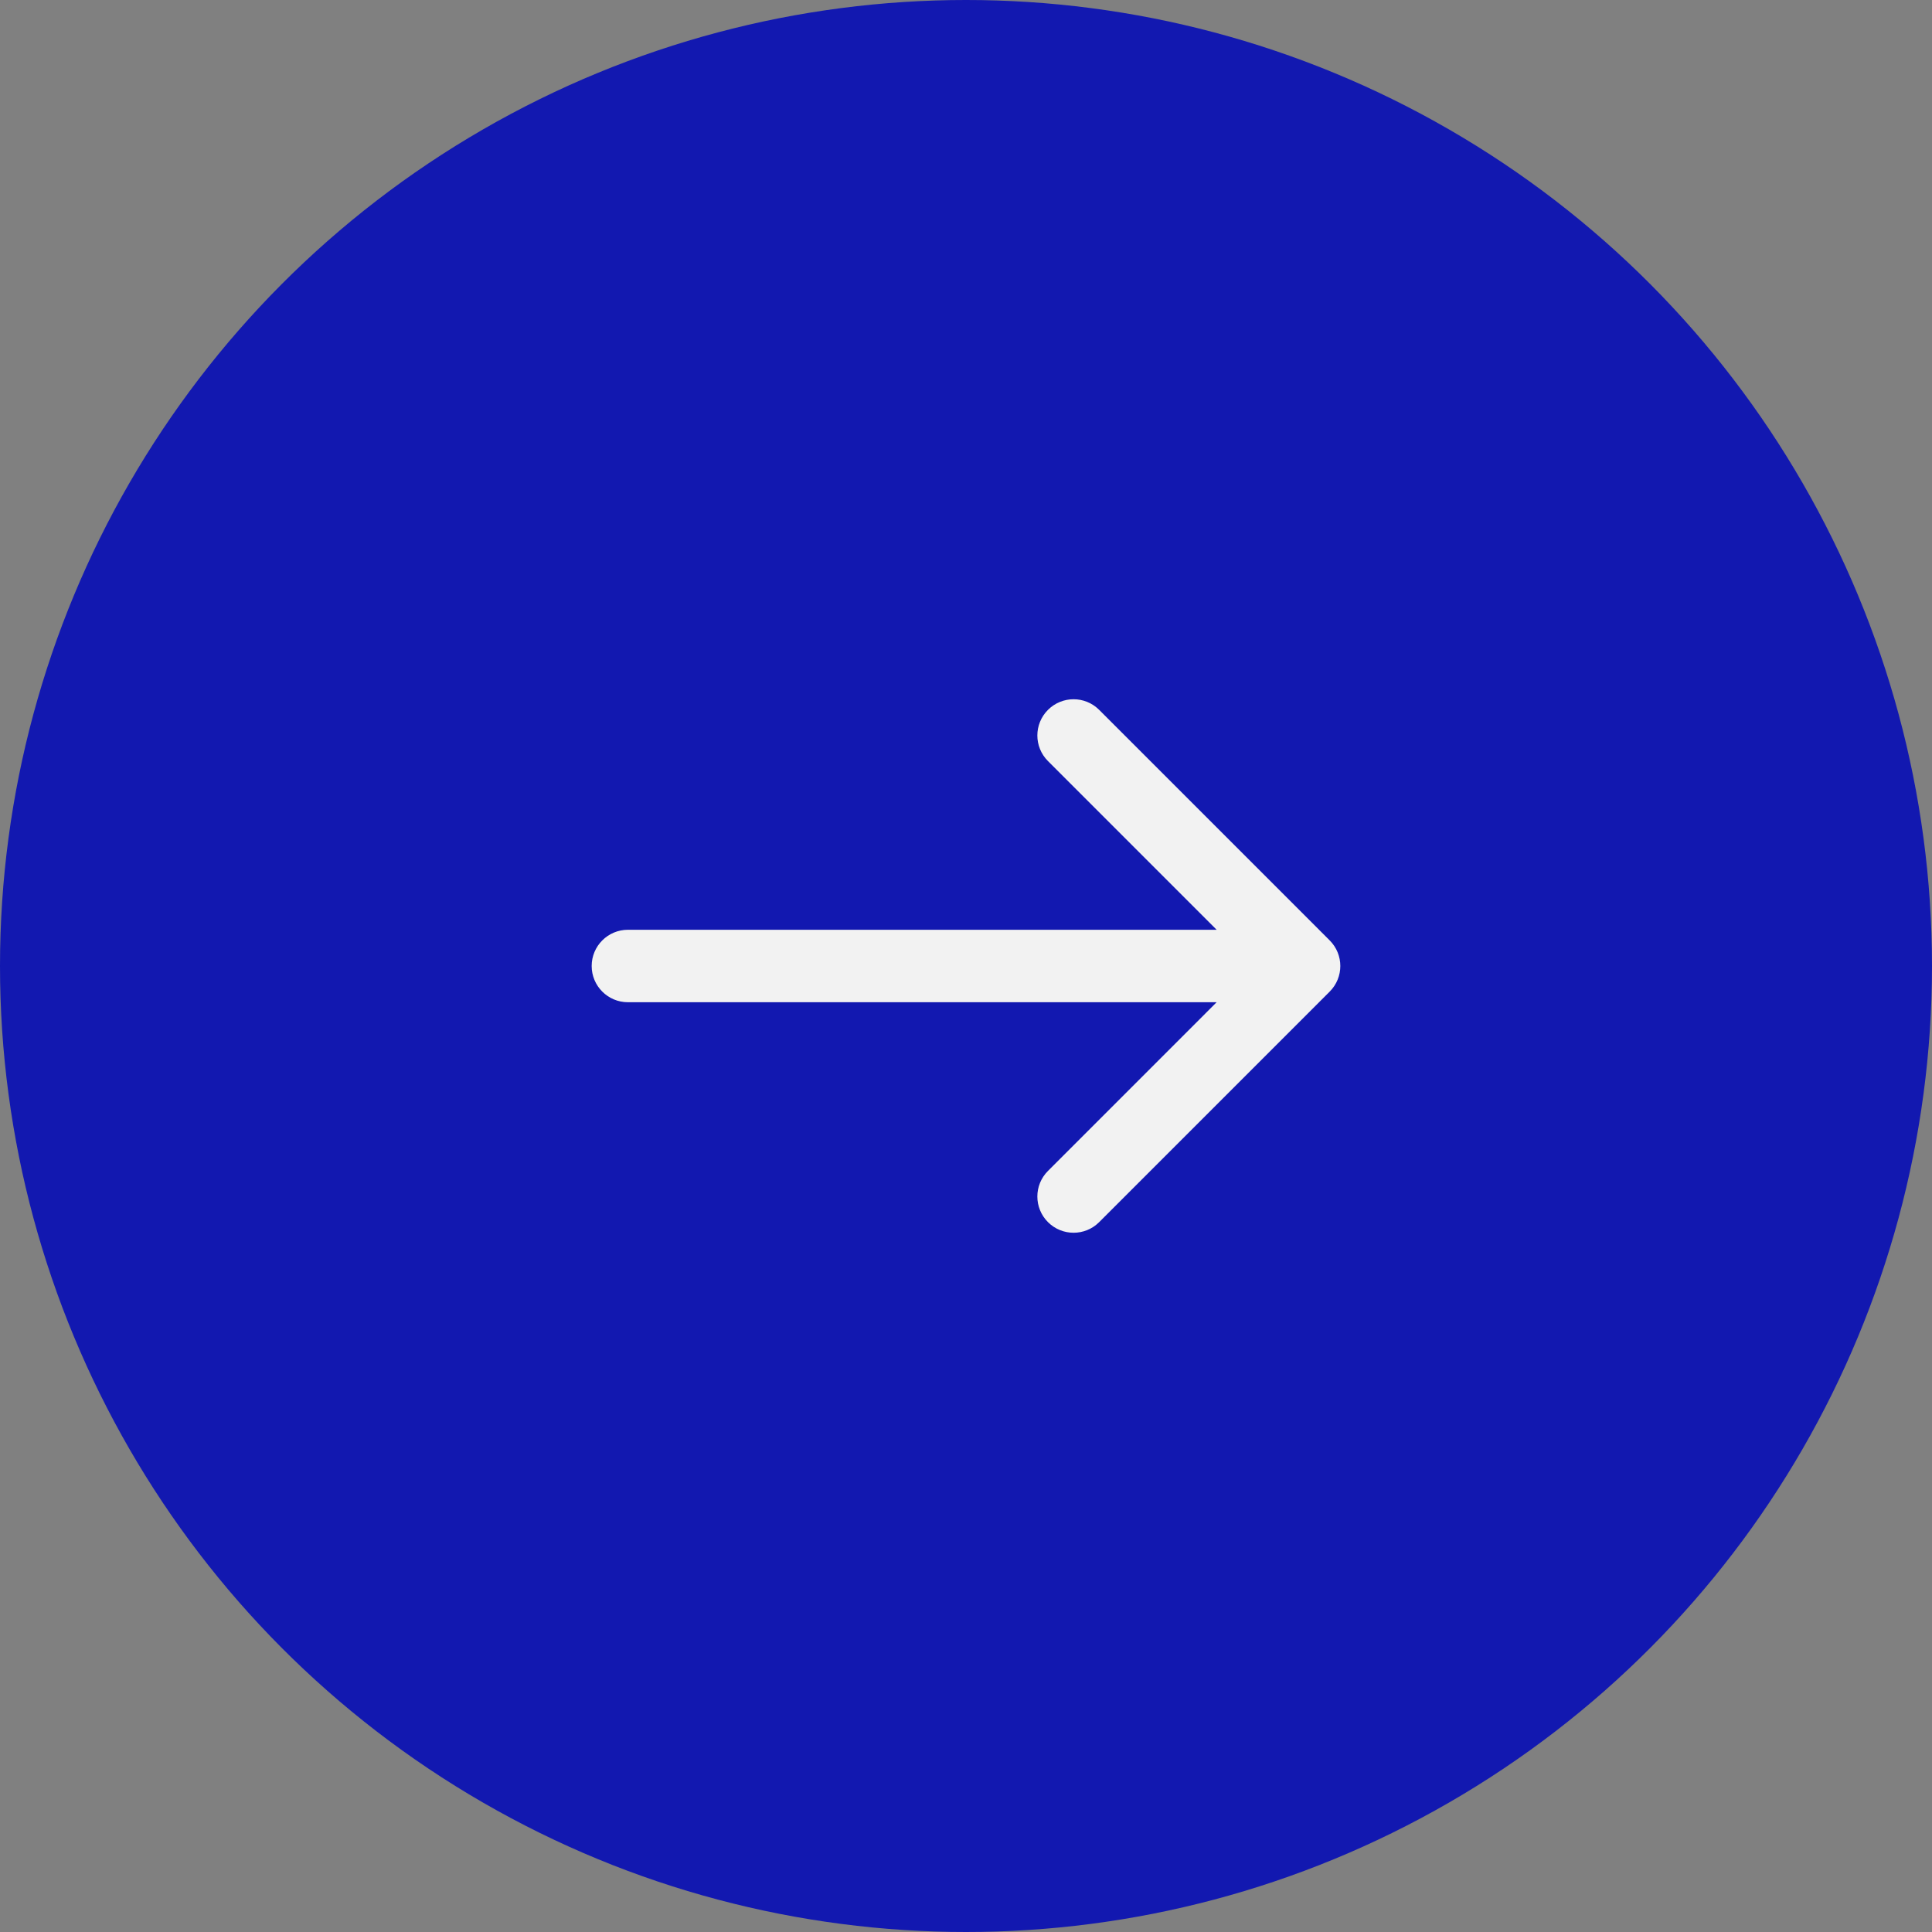 <?xml version="1.0" encoding="UTF-8"?> <svg xmlns="http://www.w3.org/2000/svg" width="40" height="40" viewBox="0 0 40 40" fill="none"><rect x="0" y="0" width="40" height="40" fill="#808080" stroke="none"/> <circle cx="20" cy="20" r="20" fill="#1218B0"></circle> <path d="M13 19.25C12.586 19.25 12.25 19.586 12.25 20C12.25 20.414 12.586 20.75 13 20.75V19.25ZM27.53 20.53C27.823 20.237 27.823 19.763 27.53 19.47L22.757 14.697C22.465 14.404 21.99 14.404 21.697 14.697C21.404 14.99 21.404 15.464 21.697 15.757L25.939 20L21.697 24.243C21.404 24.535 21.404 25.01 21.697 25.303C21.99 25.596 22.465 25.596 22.757 25.303L27.53 20.53ZM13 20.75L27 20.75V19.25L13 19.25V20.75Z" fill="#F2F2F2"></path> </svg> 